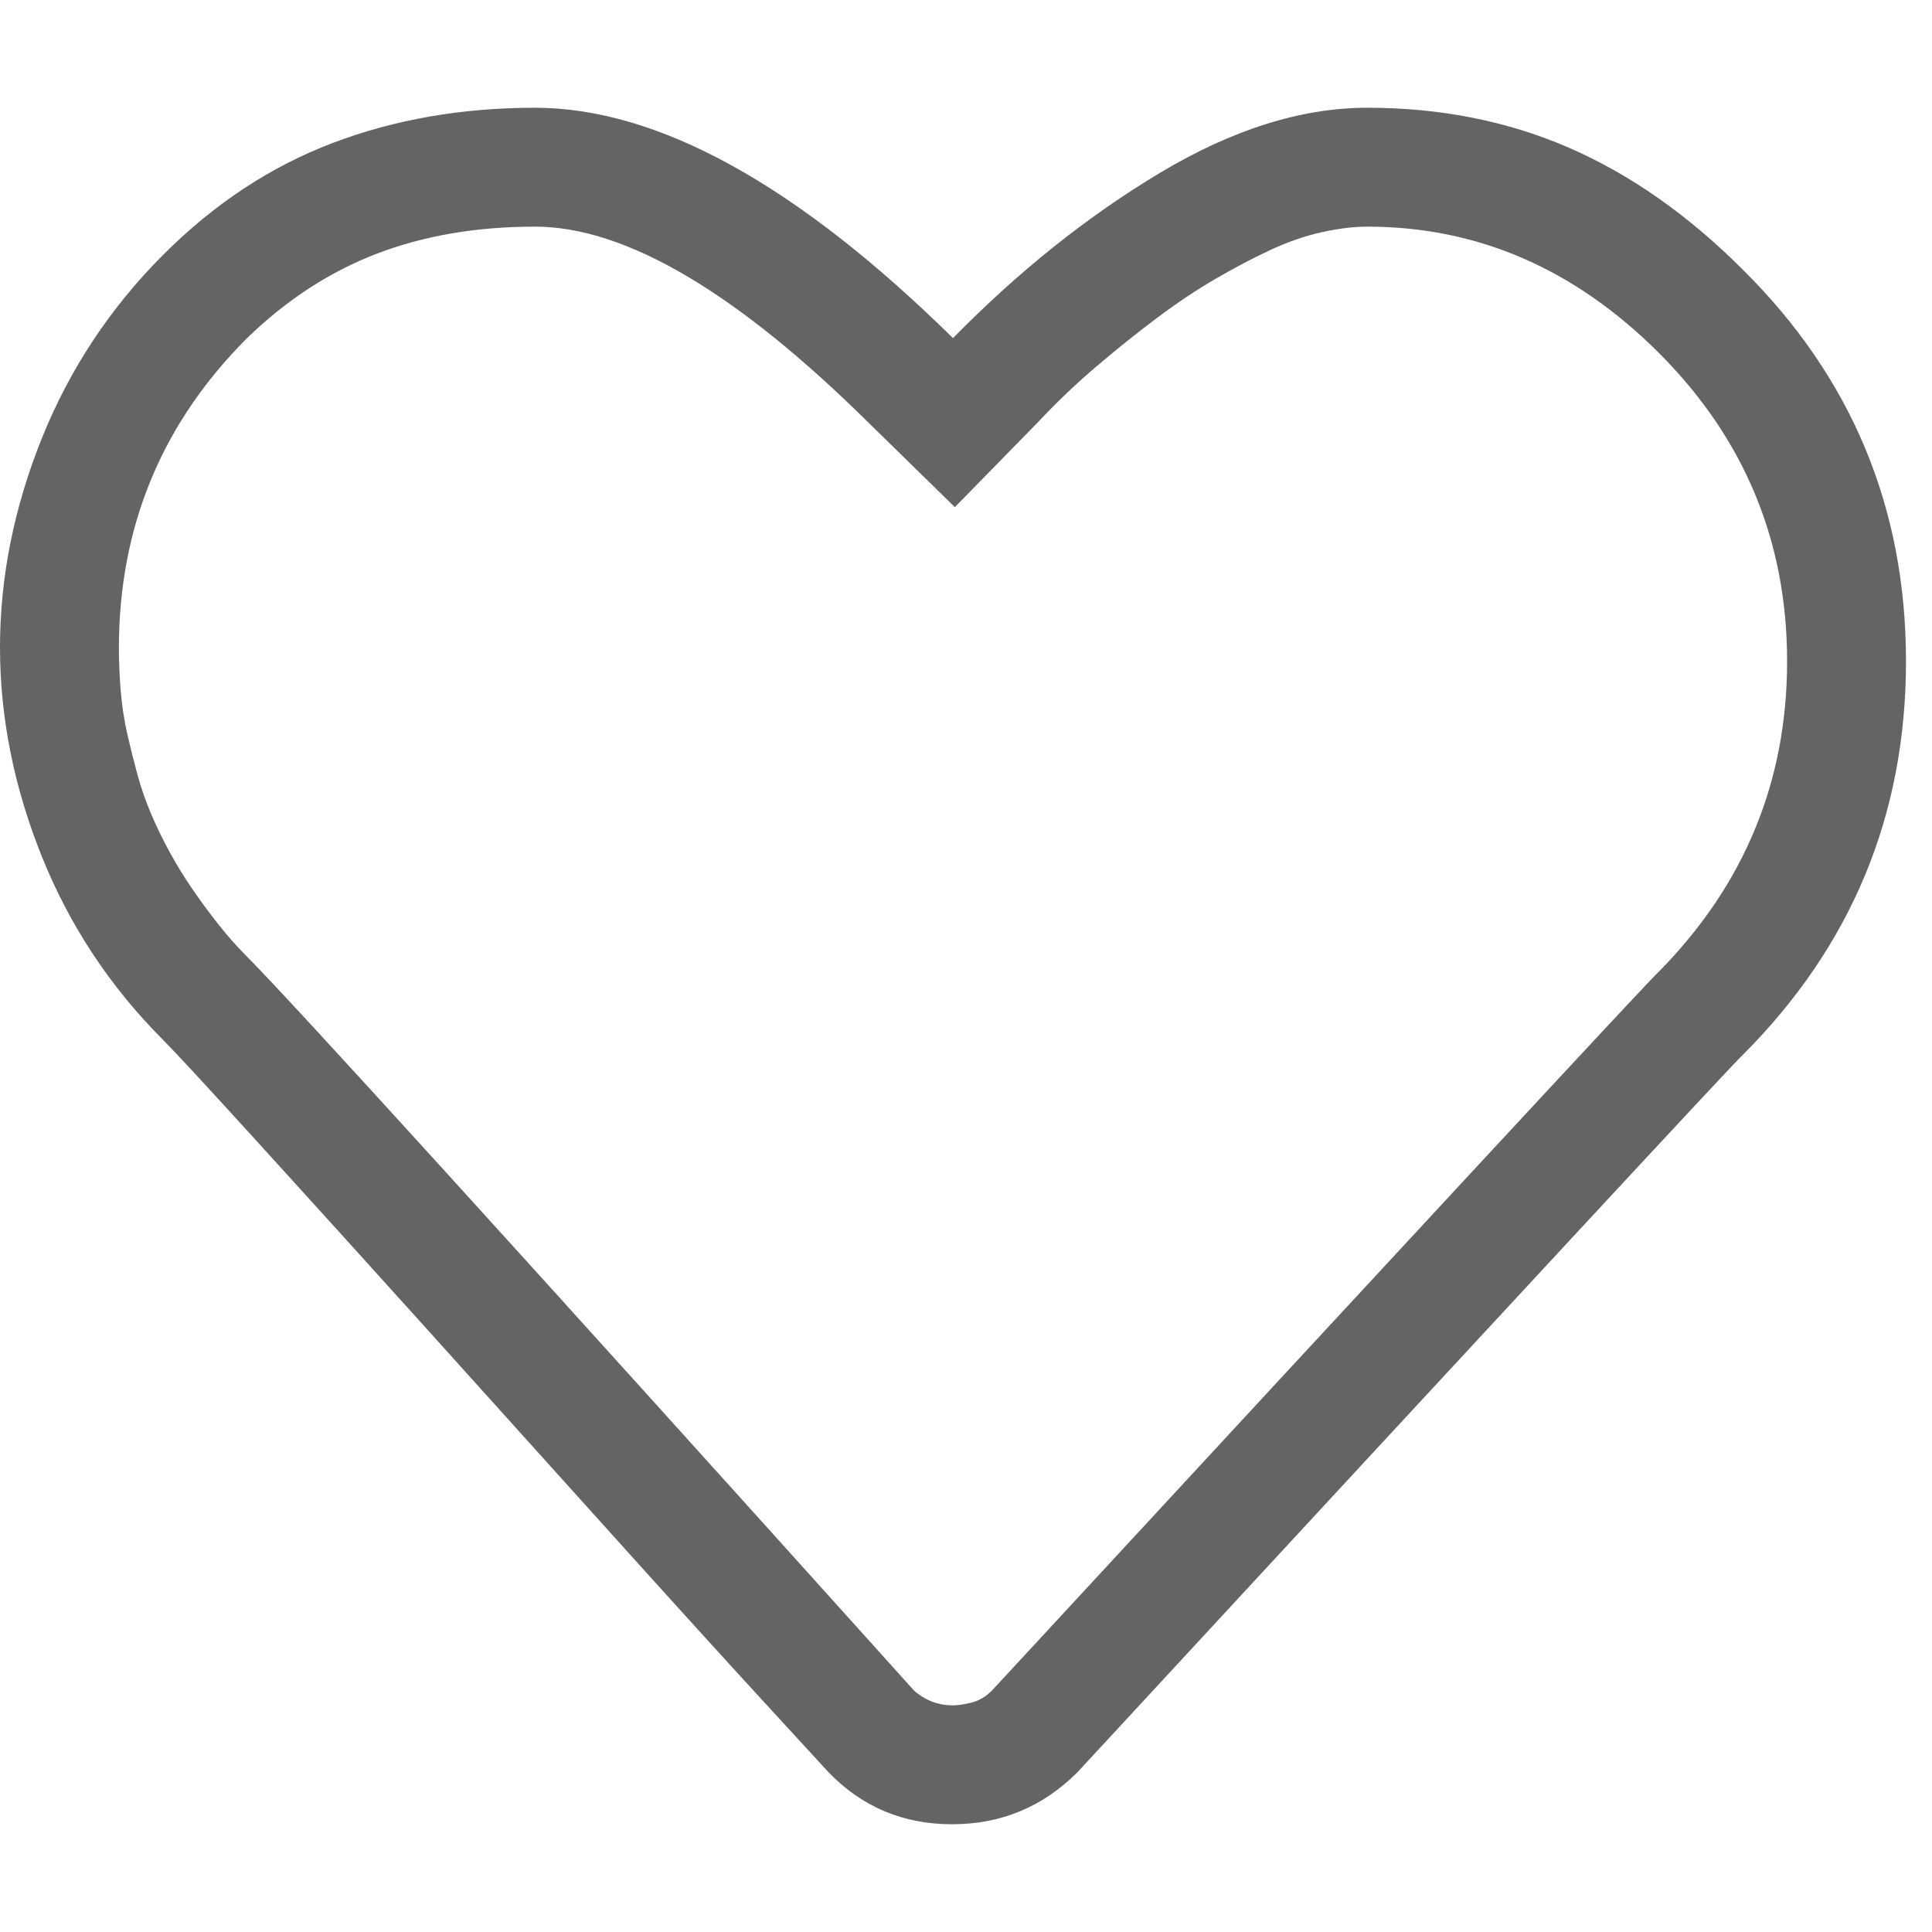 <?xml version="1.0"?>
<svg xmlns="http://www.w3.org/2000/svg" xmlns:xlink="http://www.w3.org/1999/xlink" aria-hidden="true" width="1em" height="1em" viewBox="0 0 1040 928" data-icon="simple-line-icons:heart" data-width="1em" data-height="1em" data-inline="false" class="iconify"><path d="M288 66q73 0 180 106l46 45 45-46q15-16 31.5-30t32.5-26 31.5-21T684 78.5t27.5-9.5 24.5-3q89 0 157 68 69 69 69 166t-69 167q-5 4-359 387-5 5-11 6.5t-10 1.5q-12 0-21-8-324-360-359-395-8-8-15.5-17.5t-14-19-12-19.5-10-20.5T74 361t-5.5-22-3.5-23-1-23q0-98 69-167 32-31 70-45.5T288 66zm0-64q-59 0-109 19T88 81q-43 43-65.5 99T0 292.5 22.5 405 88 504q9 9 49.5 53.5t91 100.5 100 111 83.5 92l34 37q27 28 66.5 28t67.5-28q354-383 358-386 88-88 88-212T938 89q-44-44-93.5-65.5T736 2q-53 0-111.5 35T513 126Q387 2 288 2z" fill="#646464"/></svg>
